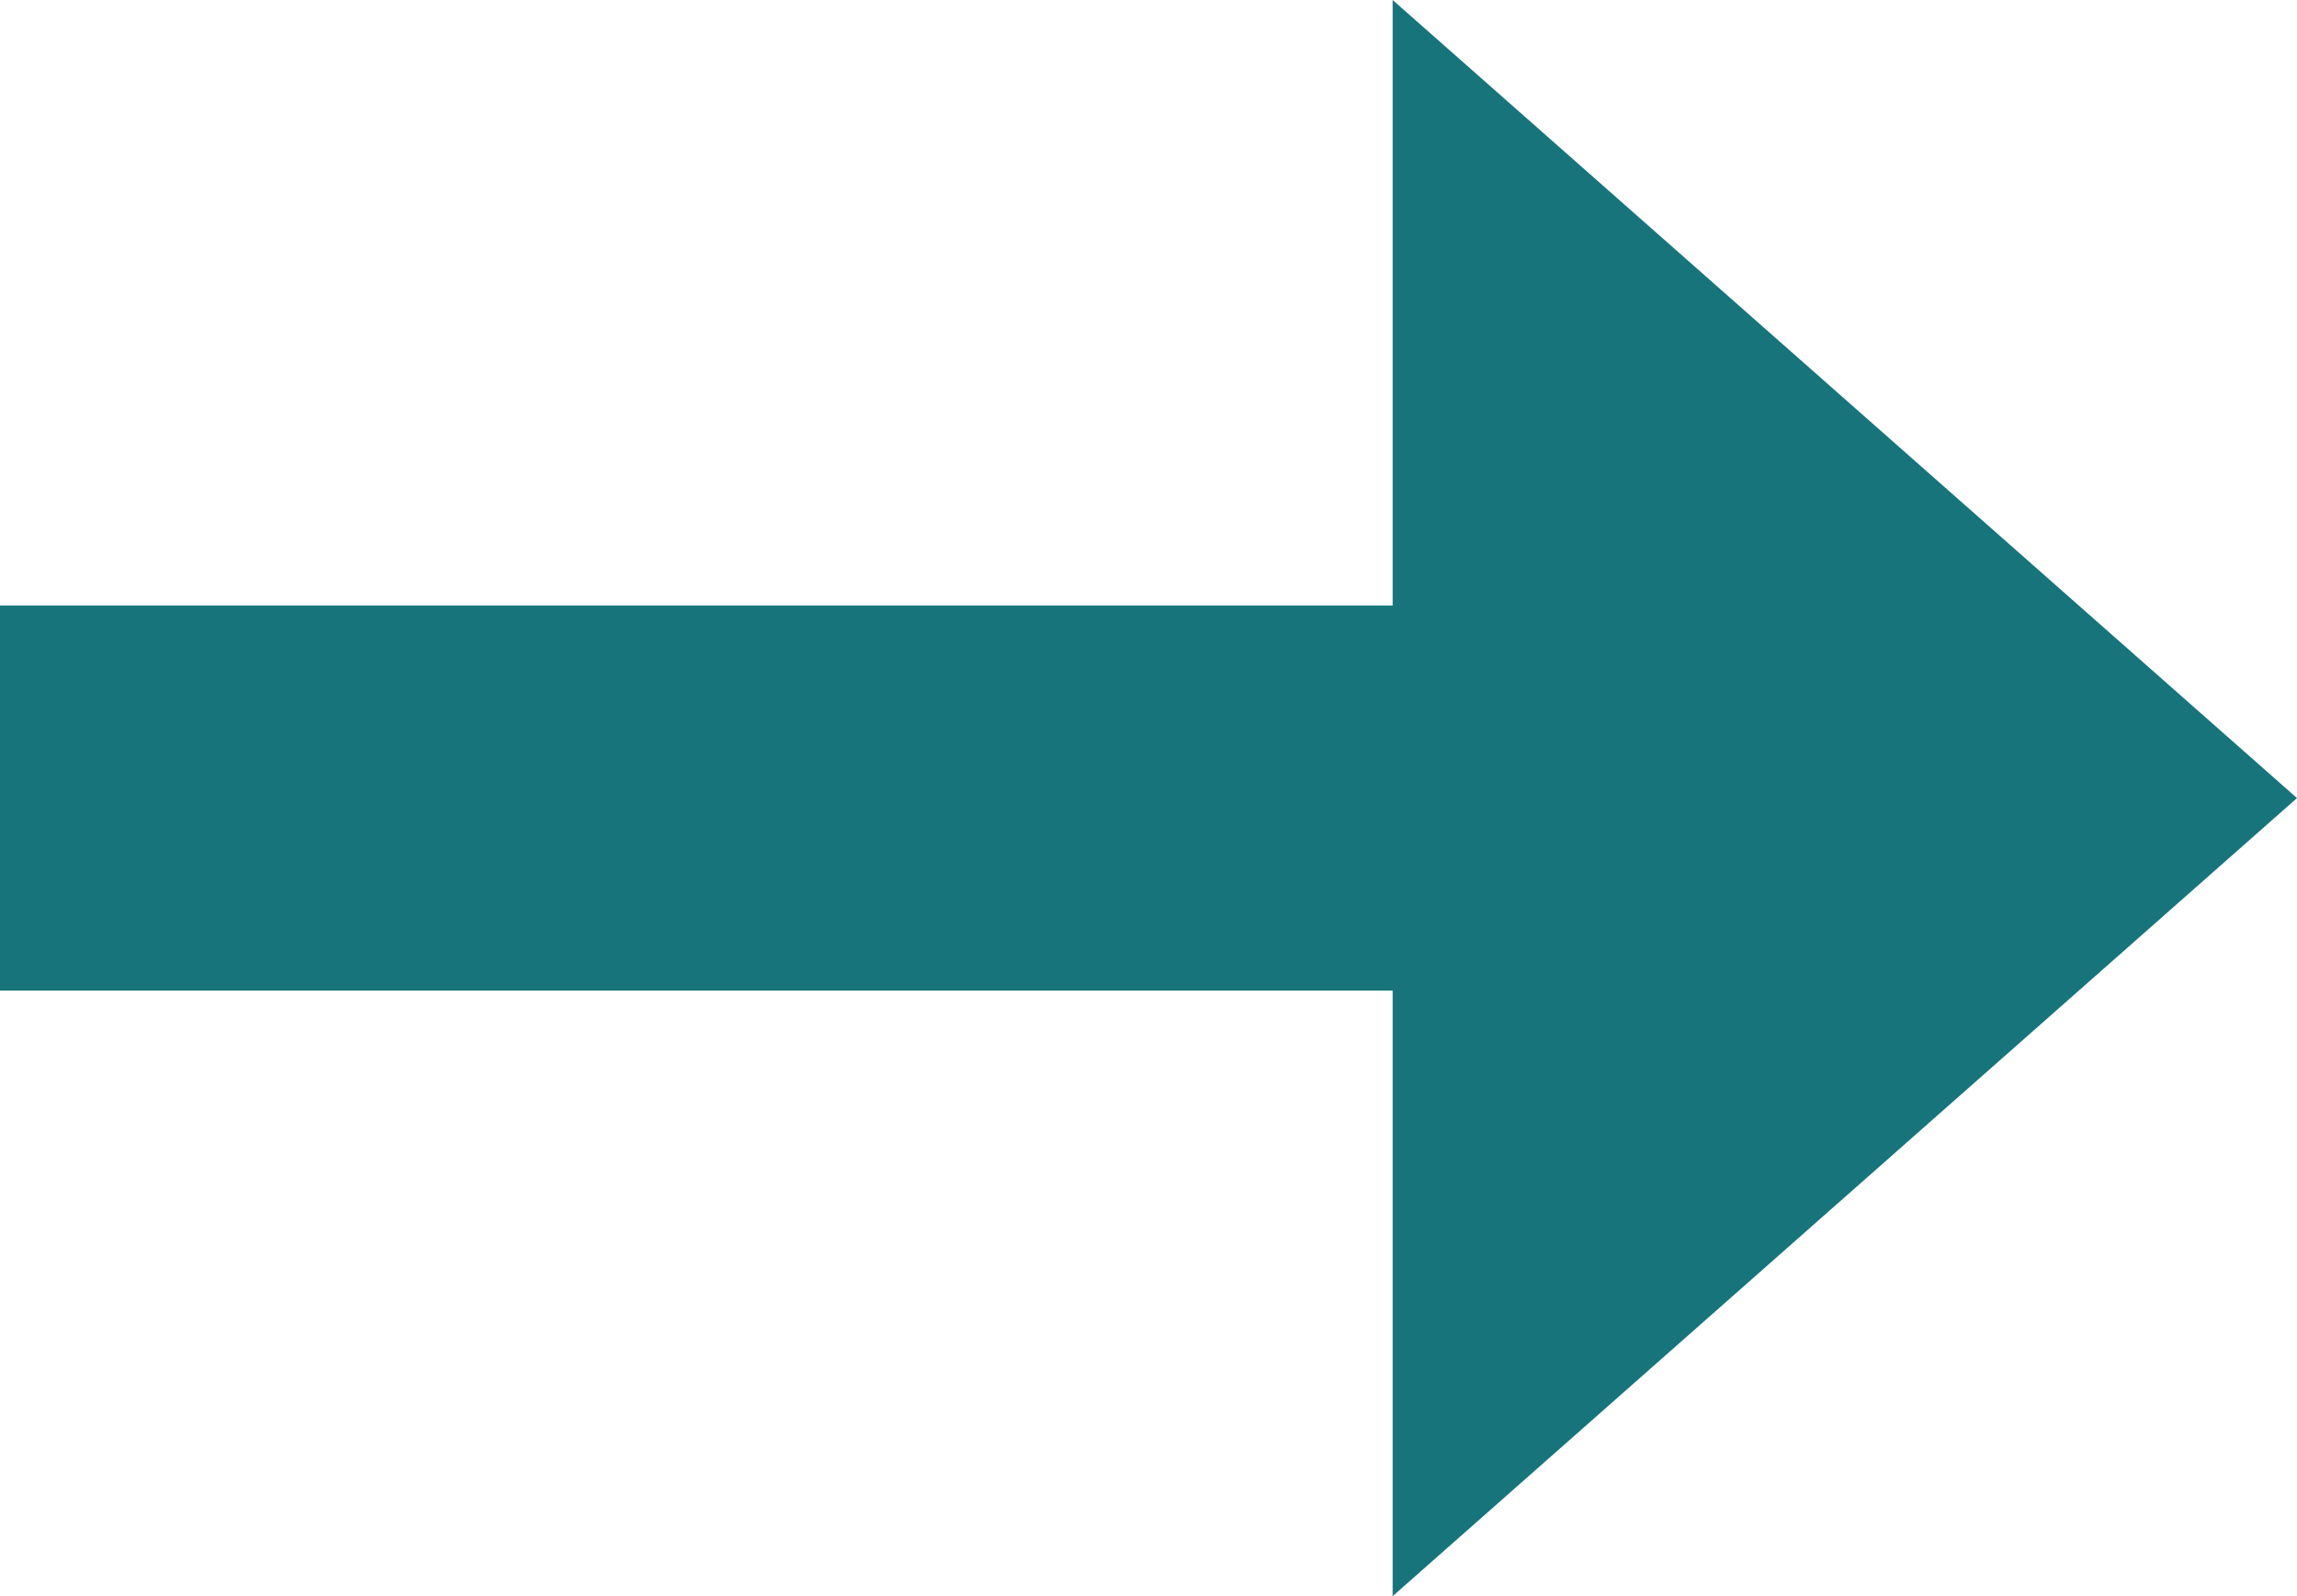 <?xml version="1.0" encoding="UTF-8"?>
<svg id="Layer_2" data-name="Layer 2" xmlns="http://www.w3.org/2000/svg" viewBox="0 0 37.82 26.28">
  <defs>
    <style>
      .cls-1 {
        fill: #17747b;
        stroke-width: 0px;
      }
    </style>
  </defs>
  <g id="Grafik">
    <polygon class="cls-1" points="0 16.31 22.93 16.31 22.93 26.28 37.82 13.14 22.93 0 22.93 9.97 0 9.97 0 16.31"/>
  </g>
</svg>